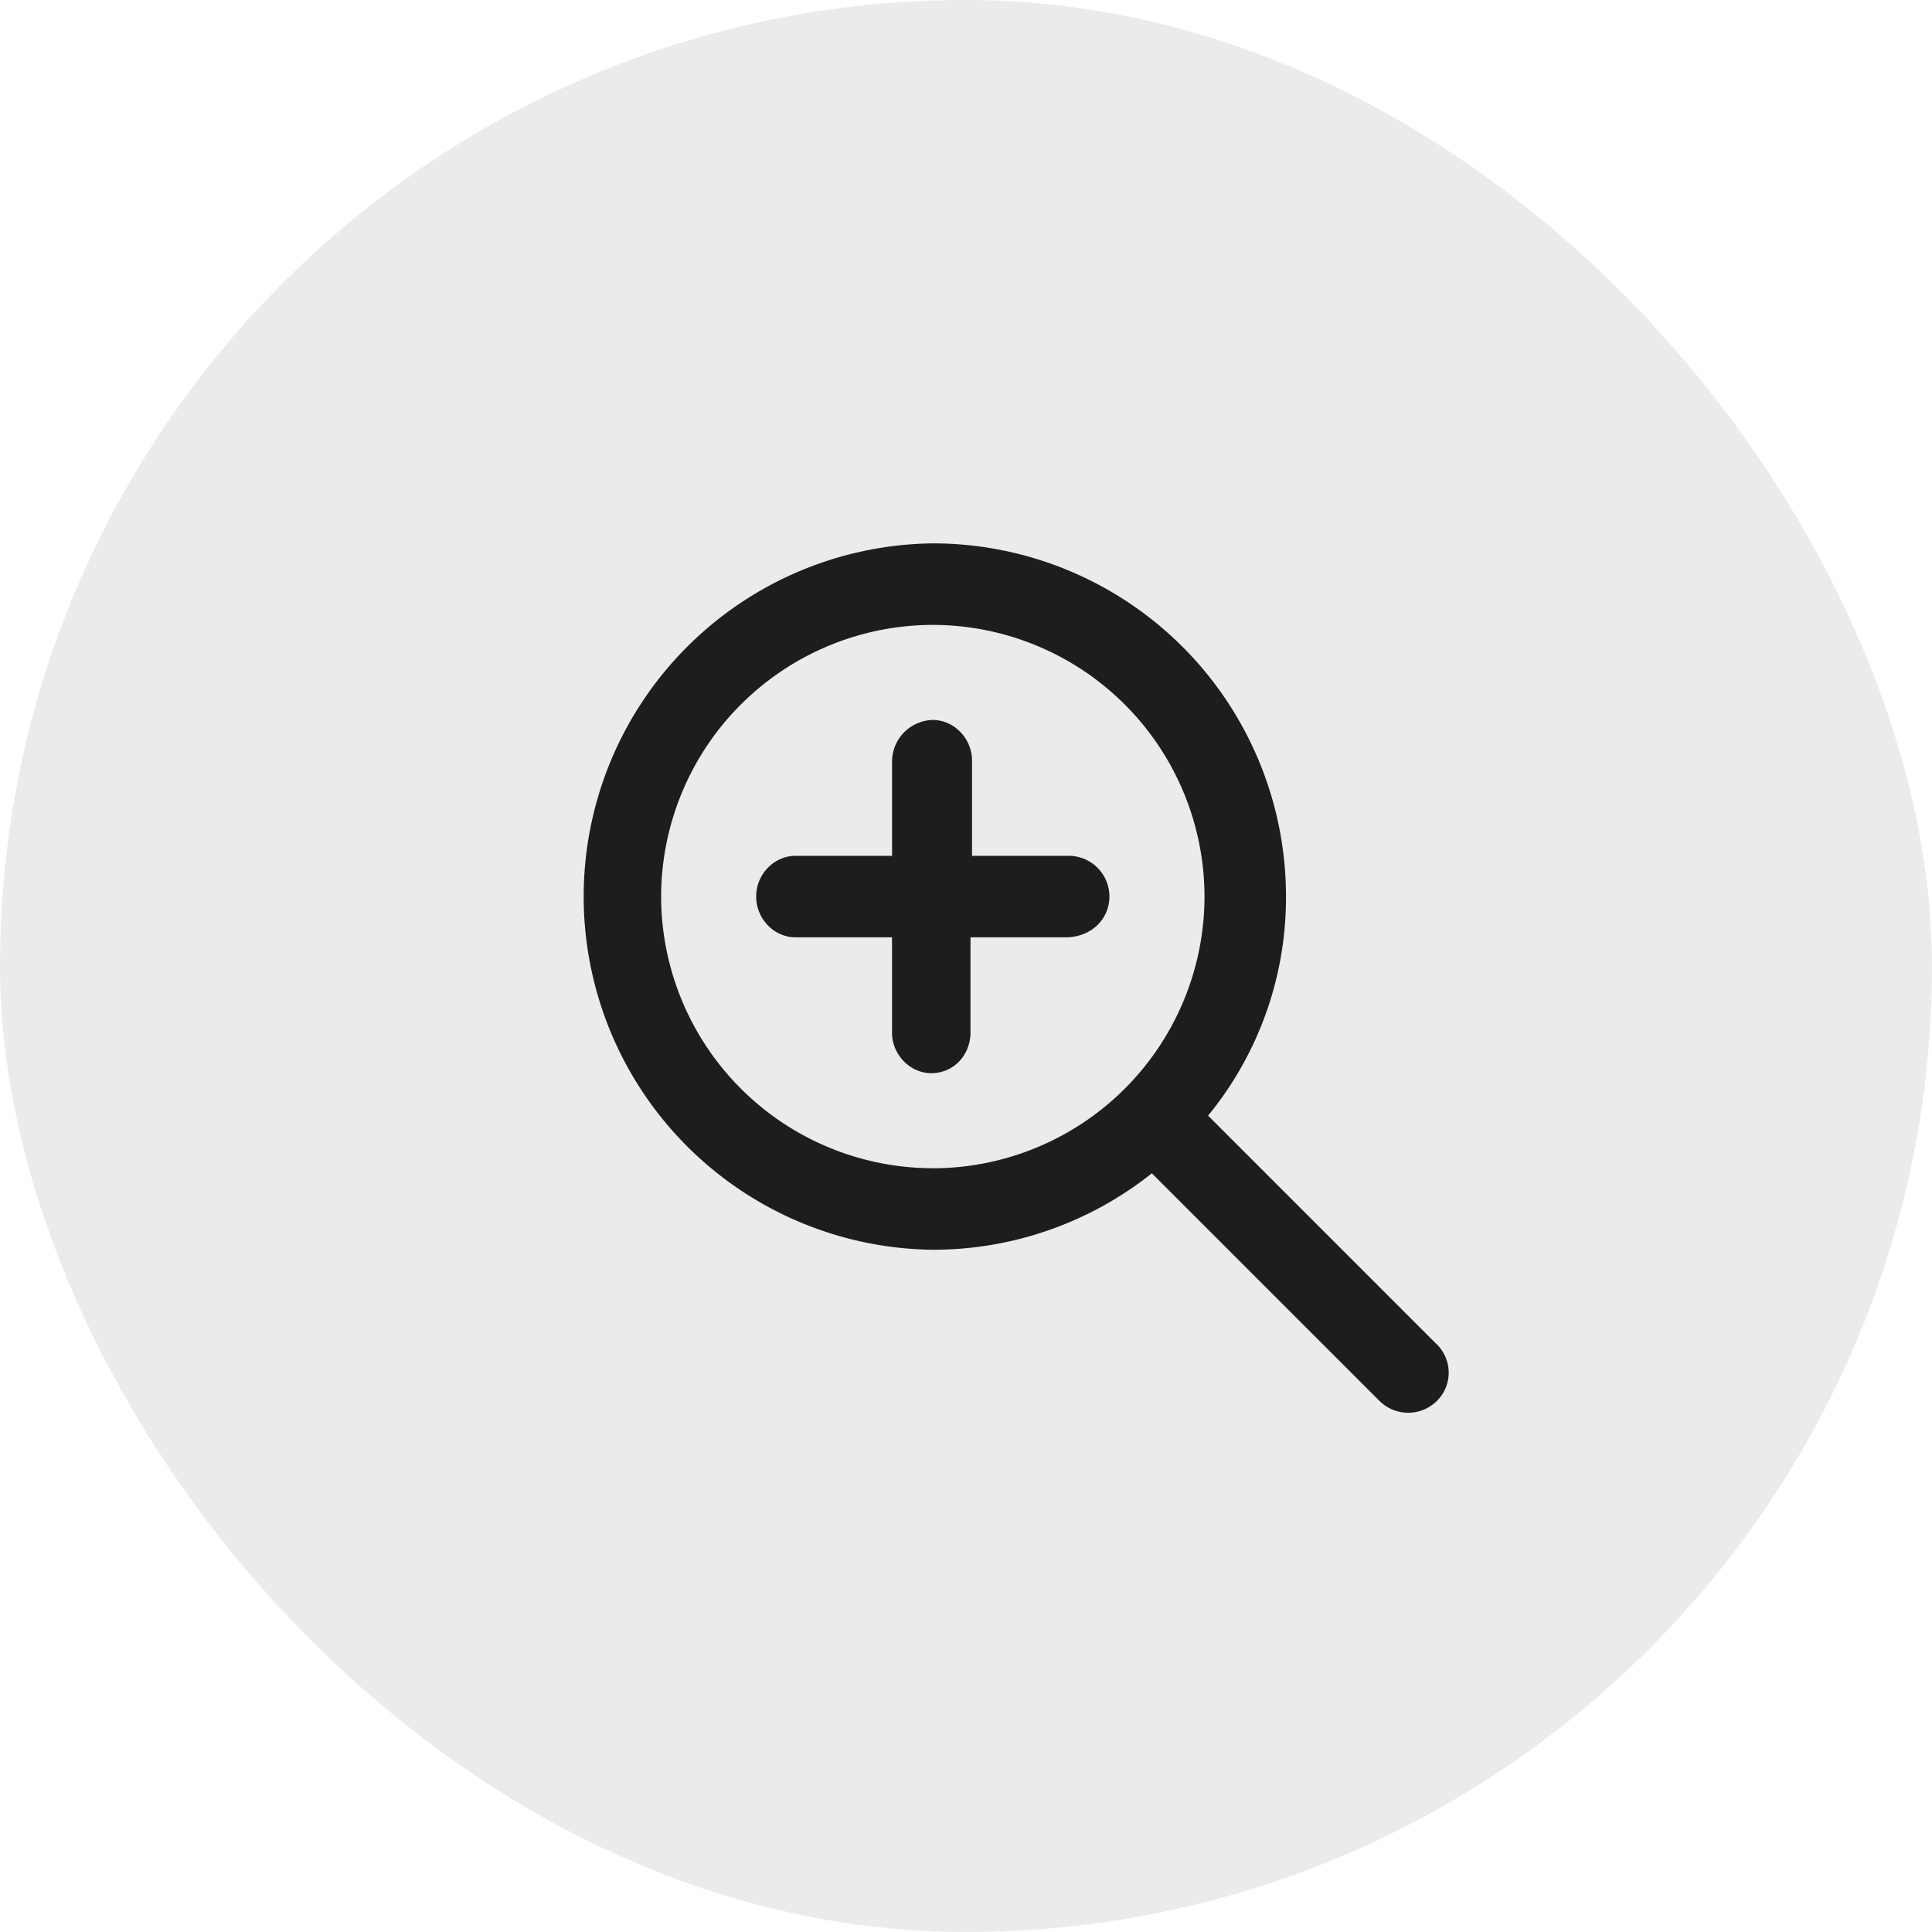 <svg width="40" height="40" xmlns="http://www.w3.org/2000/svg"><g id="Design" stroke="none" stroke-width="1" fill="none" fill-rule="evenodd"><g id="SP｜大洋紙業サイト" transform="translate(-315 -6876)"><g id="Section" transform="translate(0 6031)"><g id="Graph" transform="translate(0 605)"><g id="Group-8" transform="translate(315 240)"><rect id="Rectangle" fill-opacity=".5" fill="#D8D8D8" x="0" y="0" width="40" height="40" rx="20"/><g id="magnifying-glass-plu" transform="translate(12 11.25)" fill="#1D1D1F" fill-rule="nonzero"><path d="m17.722 16.559-4.71-4.711a7.121 7.121 0 0 0 1.613-4.536A7.312 7.312 0 0 0 7.312 0a7.313 7.313 0 0 0 0 14.625 7.27 7.27 0 0 0 4.536-1.583l4.71 4.71a.844.844 0 0 0 1.194 0 .822.822 0 0 0-.03-1.193Zm-10.41-3.622a5.632 5.632 0 0 1-5.624-5.624 5.632 5.632 0 0 1 5.625-5.625 5.632 5.632 0 0 1 5.625 5.625 5.632 5.632 0 0 1-5.625 5.625Zm2.813-6.468h-2V4.5c0-.466-.378-.844-.812-.844a.864.864 0 0 0-.844.844v1.969h-2c-.437 0-.813.376-.813.843 0 .468.377.844.812.844h2v1.969c0 .466.378.844.813.844.466 0 .812-.378.812-.844V8.156h1.969c.53 0 .907-.376.907-.844a.842.842 0 0 0-.844-.843Z" id="Shape"/></g></g></g></g></g></g></svg>